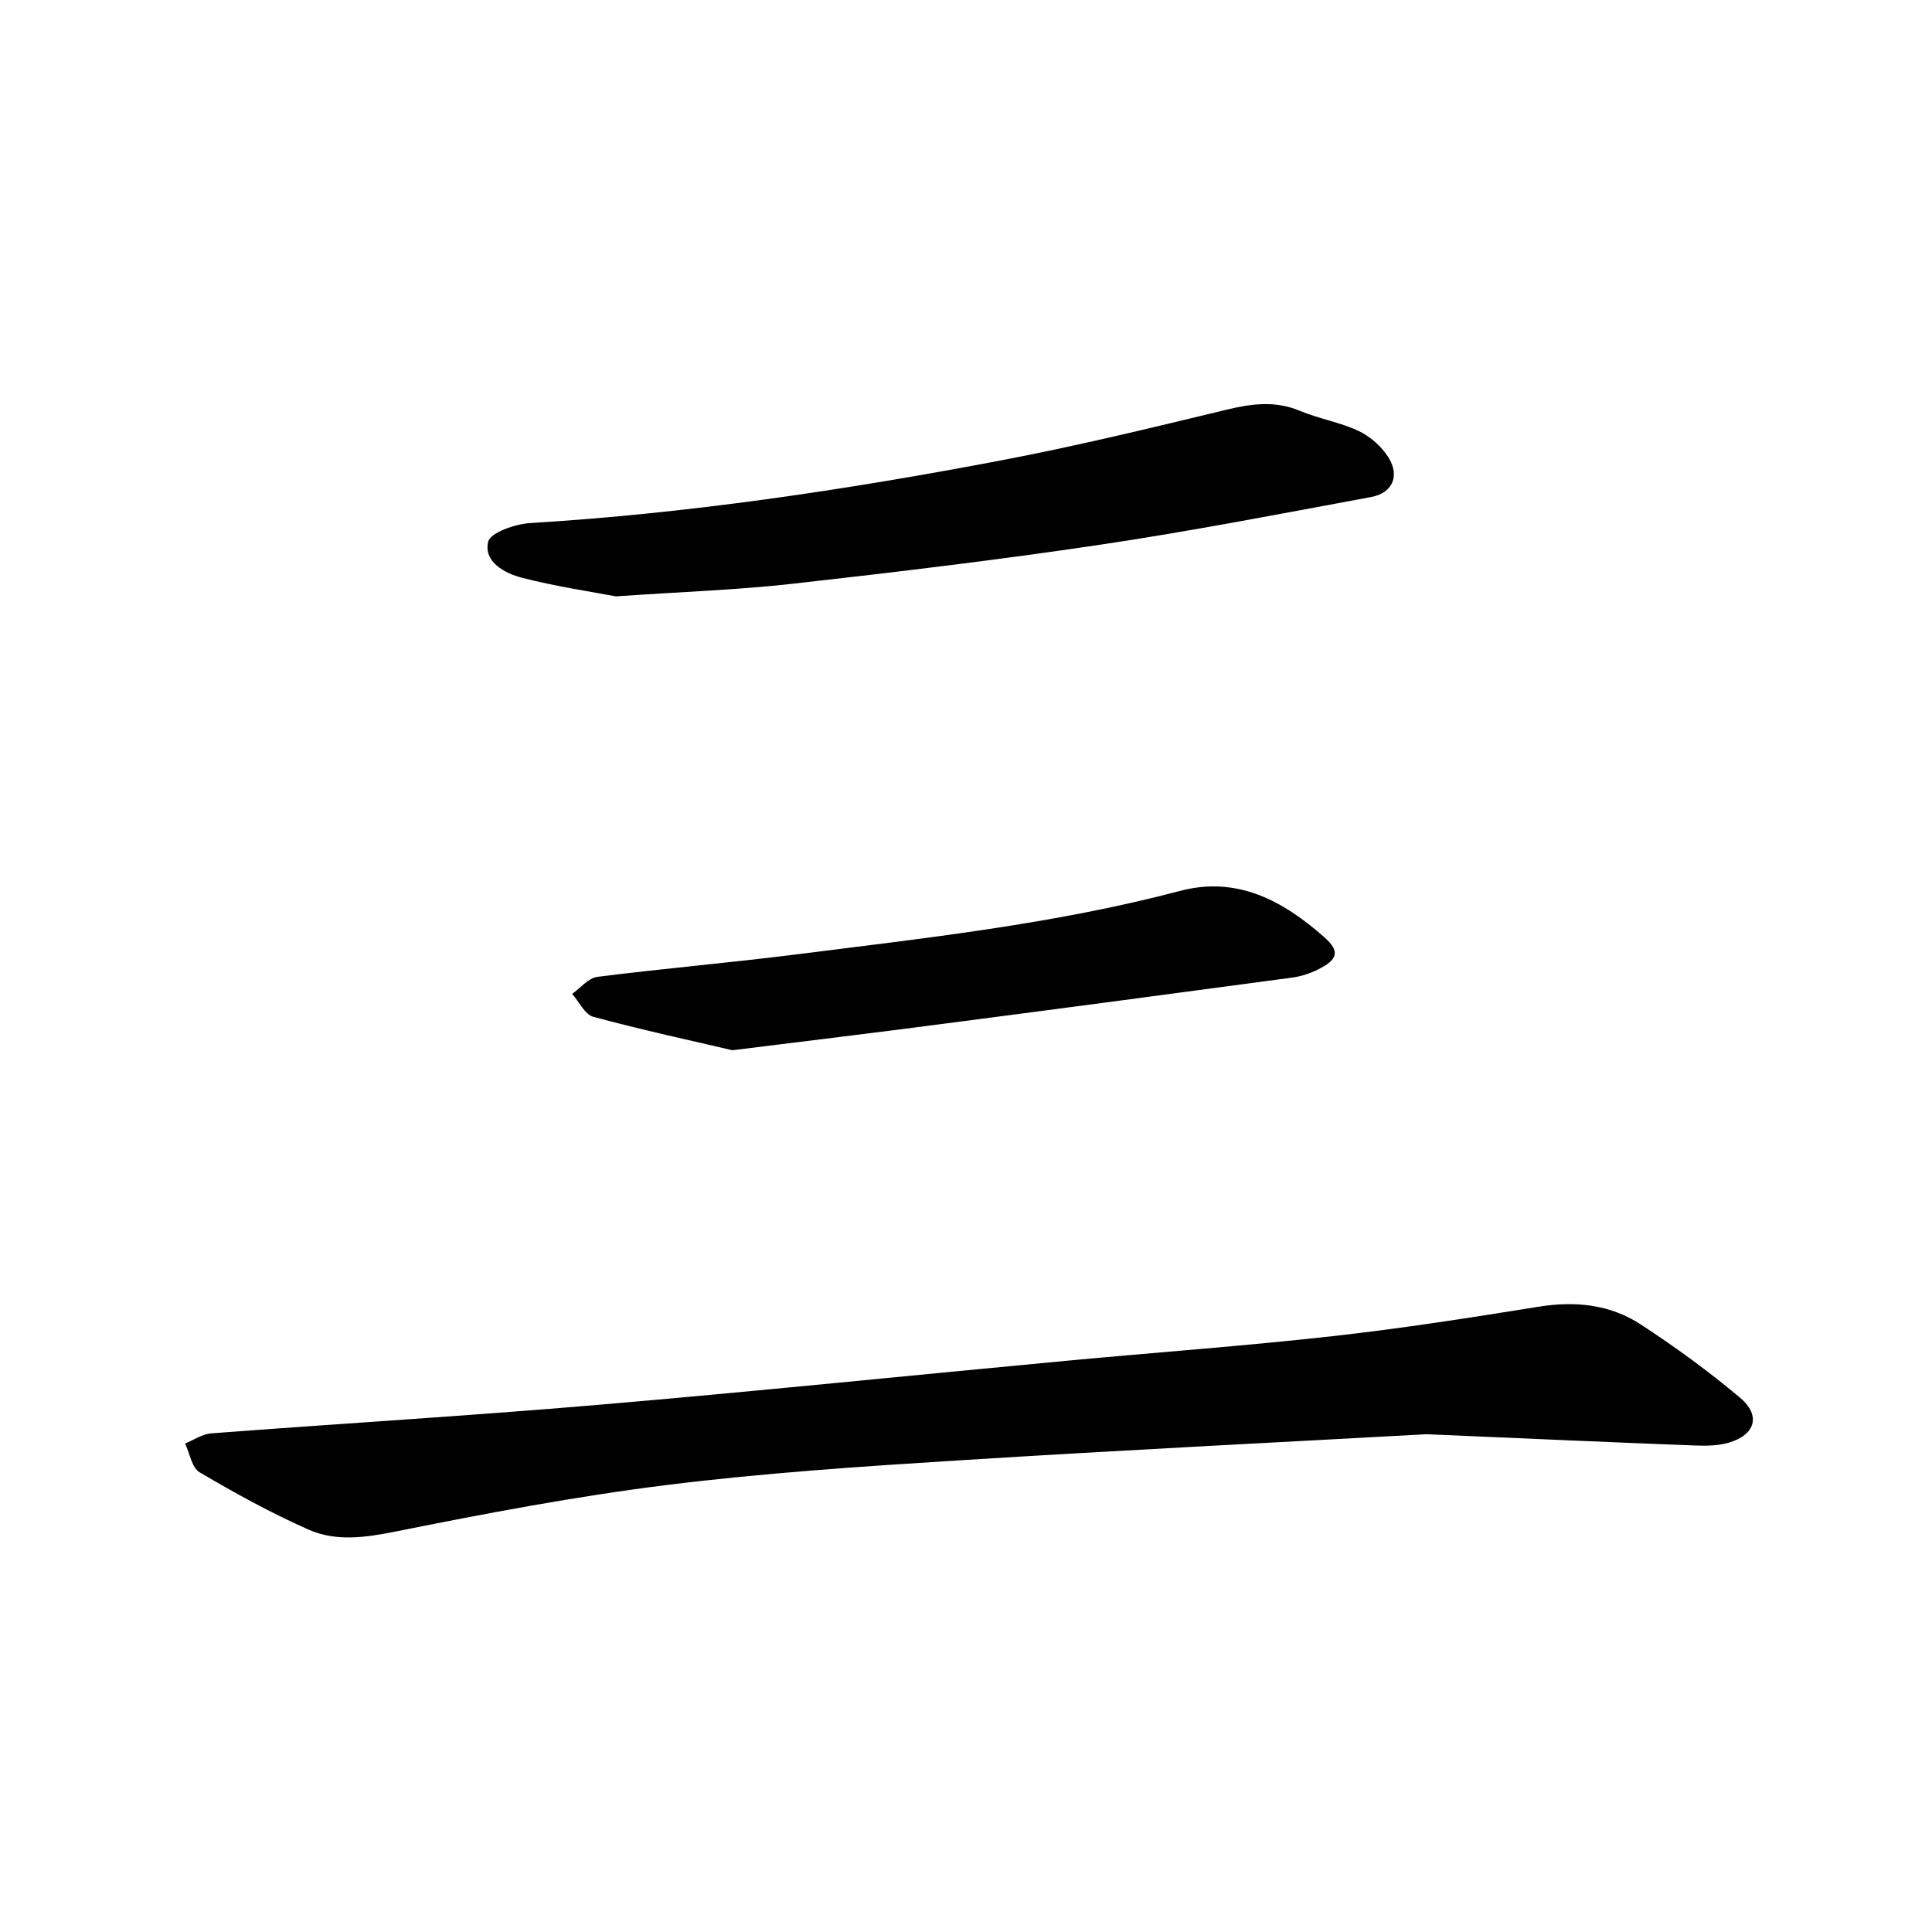 <svg enable-background="new 0 0 400 400" viewBox="0 0 400 400" xmlns="http://www.w3.org/2000/svg"><path d="m295.34 296.94c-29.03 1.6-63.08 3.29-97.09 5.43-20.09 1.26-40.21 2.6-60.17 5.08-18.81 2.34-37.5 5.89-56.1 9.62-6.29 1.26-12.37 2.16-18.12-.39-7.75-3.43-15.23-7.55-22.54-11.86-1.61-.95-2.03-3.92-3-5.96 1.81-.73 3.58-1.96 5.43-2.1 26.72-2.03 53.47-3.63 80.17-5.91 32.37-2.76 64.69-6.1 97.04-9.13 18.31-1.72 36.65-3.04 54.92-5.08 14.31-1.59 28.55-3.83 42.77-6.11 7.54-1.21 14.7-.45 21.01 3.66 7.14 4.65 14.08 9.71 20.6 15.19 4.4 3.7 3.15 7.75-2.44 9.34-2.22.63-4.69.64-7.03.55-16.79-.64-33.59-1.39-55.45-2.33z"/><path d="m127.51 123.47c-4.9-.93-12.24-2-19.39-3.84-3.58-.92-8.02-3.25-7.06-7.45.43-1.9 5.58-3.69 8.69-3.88 32.8-2.01 65.22-6.84 97.45-12.97 15.67-2.98 31.2-6.75 46.71-10.5 5.24-1.27 10.13-1.91 15.28.25 3.92 1.64 8.26 2.34 12.09 4.14 2.4 1.13 4.74 3.21 6.16 5.45 2.43 3.84.89 7.4-3.56 8.23-18.65 3.46-37.28 7.07-56.04 9.87-21.15 3.15-42.39 5.69-63.64 8.08-11.32 1.28-22.75 1.66-36.69 2.62z"/><path d="m151.63 217.44c-8.31-1.95-18.62-4.18-28.79-6.92-1.76-.47-2.93-3.11-4.38-4.75 1.73-1.22 3.35-3.28 5.21-3.52 13.67-1.74 27.42-2.91 41.1-4.64 26.68-3.38 53.45-6.27 79.56-13.16 11.91-3.14 21.37 2.11 29.84 9.58 3.34 2.94 2.81 4.65-1.31 6.7-1.67.83-3.55 1.44-5.39 1.68-24.01 3.23-48.03 6.42-72.06 9.54-13.8 1.82-27.63 3.48-43.78 5.49z"/></svg>